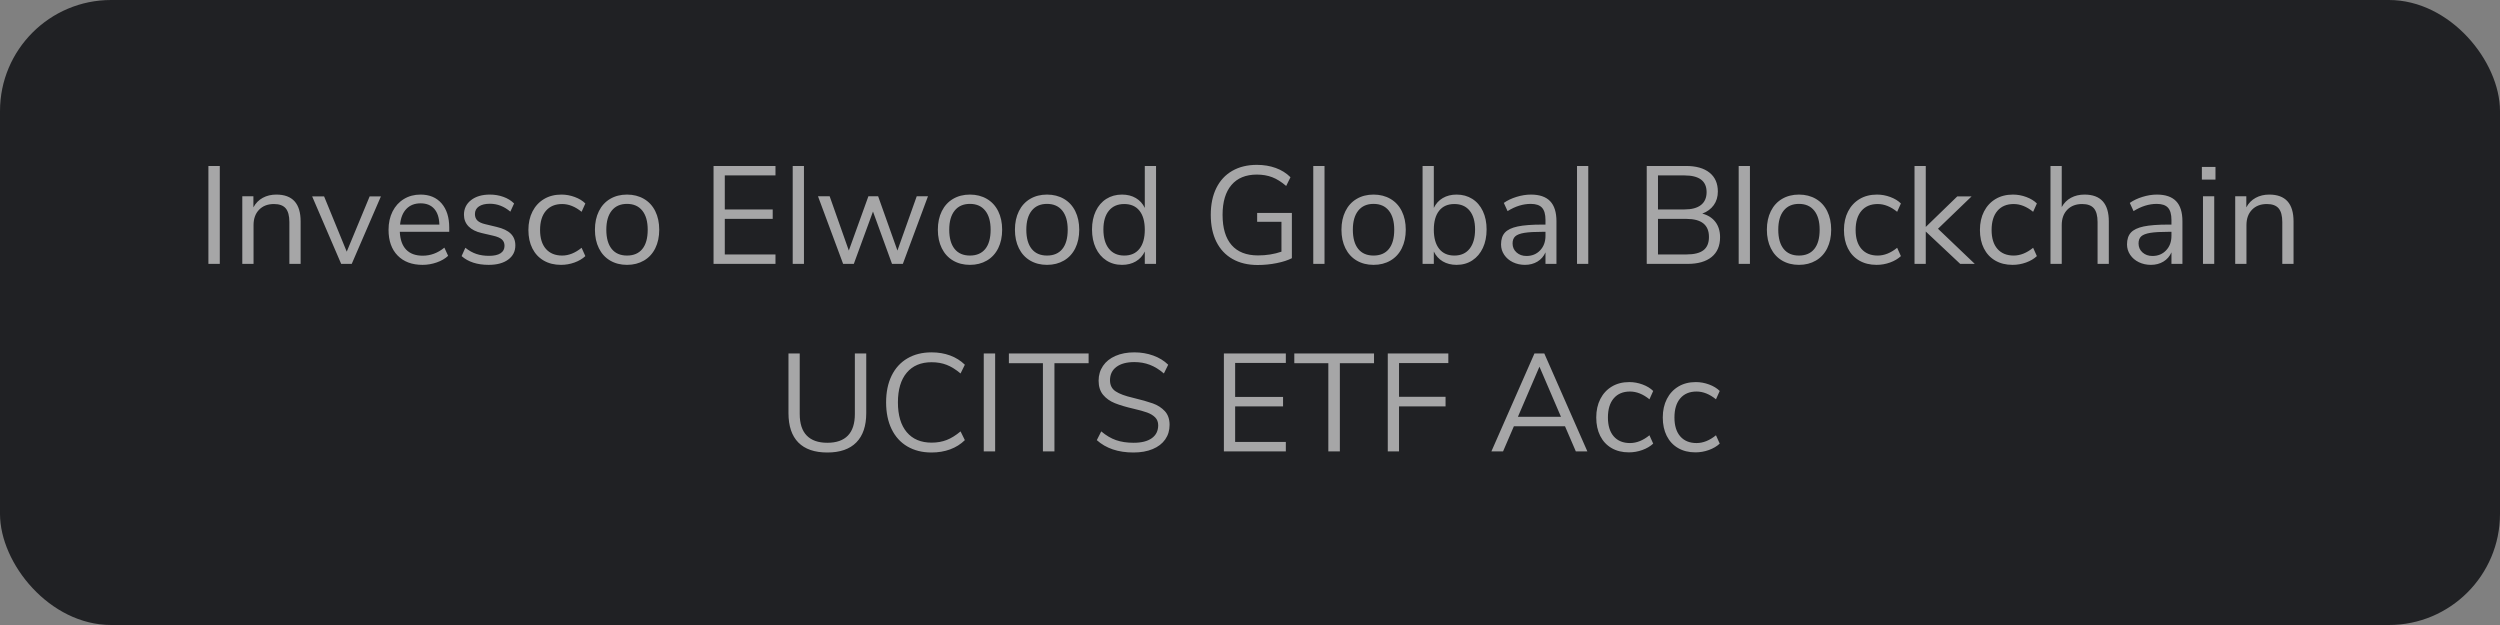 <?xml version="1.0" encoding="UTF-8"?>
<svg width="360px" height="90px" viewBox="0 0 360 90" version="1.1" xmlns="http://www.w3.org/2000/svg" xmlns:xlink="http://www.w3.org/1999/xlink">
    <rect x="0" y="0" width="360" height="90" fill="#808080" stroke="none"/>
    <title>F99E9BA6-F5BF-484E-A1E4-6D7970368516@1x</title>
    <g id="Page-1" stroke="none" stroke-width="1" fill="none" fill-rule="evenodd">
        <g id="DB---1920-Version-2" transform="translate(-780, -2348)">
            <g id="3-partners" transform="translate(390, 1533)">
                <g id="Invesco" transform="translate(390, 0)">
                    <g id="D-Beliebteste-ETFs-2" transform="translate(0, 449)">
                        <g id="D-Invesco-4" transform="translate(0, 366)">
                            <rect id="DB-pricing-BG" fill="#202124" x="0" y="0" width="360" height="90" rx="16"></rect>
                            <path d="M31.65,38 L31.65,23.9 L30.01,23.9 L30.01,38 L31.65,38 Z M36.51,38 L36.51,32.42 C36.51,31.487 36.777,30.747 37.31,30.2 C37.843,29.653 38.557,29.38 39.45,29.38 C40.223,29.38 40.787,29.587 41.14,30 C41.493,30.413 41.67,31.073 41.67,31.98 L41.67,31.98 L41.67,38 L43.29,38 L43.29,31.88 C43.29,29.307 42.123,28.02 39.79,28.02 C39.057,28.02 38.403,28.177 37.83,28.49 C37.257,28.803 36.81,29.26 36.49,29.86 L36.49,29.86 L36.49,28.26 L34.89,28.26 L34.89,38 L36.51,38 Z M50.65,38 L54.85,28.28 L53.23,28.28 L49.93,36.24 L46.67,28.28 L44.95,28.28 L49.13,38 L50.65,38 Z M60.85,38.14 C61.543,38.14 62.223,38.023 62.89,37.79 C63.557,37.557 64.103,37.24 64.53,36.84 L64.53,36.84 L63.99,35.66 C63.043,36.433 62.003,36.82 60.87,36.82 C59.843,36.82 59.05,36.53 58.49,35.95 C57.93,35.37 57.623,34.513 57.57,33.38 L57.57,33.38 L64.69,33.38 L64.69,32.78 C64.69,31.3 64.323,30.137 63.59,29.29 C62.857,28.443 61.843,28.02 60.55,28.02 C59.657,28.02 58.86,28.233 58.16,28.66 C57.46,29.087 56.917,29.683 56.53,30.45 C56.143,31.217 55.95,32.1 55.95,33.1 C55.95,34.673 56.387,35.907 57.26,36.8 C58.133,37.693 59.33,38.14 60.85,38.14 Z M63.27,32.34 L57.61,32.34 C57.703,31.367 58.007,30.613 58.52,30.08 C59.033,29.547 59.717,29.28 60.57,29.28 C61.41,29.28 62.063,29.543 62.53,30.07 C62.997,30.597 63.243,31.353 63.27,32.34 L63.27,32.34 Z M70.37,38.14 C71.557,38.14 72.493,37.887 73.18,37.38 C73.867,36.873 74.21,36.193 74.21,35.34 C74.21,34.647 73.99,34.083 73.55,33.65 C73.11,33.217 72.437,32.893 71.53,32.68 L71.53,32.68 L69.87,32.28 C69.35,32.16 68.973,31.983 68.74,31.75 C68.507,31.517 68.39,31.207 68.39,30.82 C68.39,30.353 68.58,29.99 68.96,29.73 C69.34,29.47 69.87,29.34 70.55,29.34 C71.617,29.34 72.597,29.72 73.49,30.48 L73.49,30.48 L74.03,29.3 C73.617,28.887 73.103,28.57 72.49,28.35 C71.877,28.13 71.23,28.02 70.55,28.02 C69.417,28.02 68.51,28.287 67.83,28.82 C67.15,29.353 66.81,30.053 66.81,30.92 C66.81,31.587 67.03,32.147 67.47,32.6 C67.91,33.053 68.543,33.373 69.37,33.56 L69.37,33.56 L71.01,33.94 C71.597,34.073 72.017,34.253 72.27,34.48 C72.523,34.707 72.65,35.013 72.65,35.4 C72.65,35.867 72.46,36.223 72.08,36.47 C71.7,36.717 71.15,36.84 70.43,36.84 C69.75,36.84 69.14,36.75 68.6,36.57 C68.06,36.39 67.53,36.093 67.01,35.68 L67.01,35.68 L66.47,36.88 C67.43,37.72 68.73,38.14 70.37,38.14 Z M80.79,38.14 C81.457,38.14 82.103,38.027 82.73,37.8 C83.357,37.573 83.877,37.267 84.29,36.88 L84.29,36.88 L83.75,35.68 C82.83,36.427 81.897,36.8 80.95,36.8 C79.95,36.8 79.17,36.48 78.61,35.84 C78.05,35.2 77.77,34.293 77.77,33.12 C77.77,31.933 78.05,31.013 78.61,30.36 C79.17,29.707 79.95,29.38 80.95,29.38 C81.897,29.38 82.83,29.753 83.75,30.5 L83.75,30.5 L84.29,29.3 C83.903,28.913 83.397,28.603 82.77,28.37 C82.143,28.137 81.503,28.02 80.85,28.02 C79.89,28.02 79.053,28.233 78.34,28.66 C77.627,29.087 77.073,29.683 76.68,30.45 C76.287,31.217 76.09,32.107 76.09,33.12 C76.09,34.133 76.28,35.017 76.66,35.77 C77.04,36.523 77.583,37.107 78.29,37.52 C78.997,37.933 79.83,38.14 80.79,38.14 Z M90.29,38.14 C91.21,38.14 92.023,37.933 92.73,37.52 C93.437,37.107 93.98,36.517 94.36,35.75 C94.74,34.983 94.93,34.093 94.93,33.08 C94.93,32.067 94.74,31.177 94.36,30.41 C93.98,29.643 93.437,29.053 92.73,28.64 C92.023,28.227 91.21,28.02 90.29,28.02 C89.37,28.02 88.56,28.227 87.86,28.64 C87.16,29.053 86.62,29.643 86.24,30.41 C85.86,31.177 85.67,32.067 85.67,33.08 C85.67,34.093 85.86,34.983 86.24,35.75 C86.62,36.517 87.16,37.107 87.86,37.52 C88.56,37.933 89.37,38.14 90.29,38.14 Z M90.29,36.8 C89.33,36.8 88.593,36.48 88.08,35.84 C87.567,35.2 87.31,34.28 87.31,33.08 C87.31,31.893 87.57,30.977 88.09,30.33 C88.61,29.683 89.343,29.36 90.29,29.36 C91.237,29.36 91.97,29.683 92.49,30.33 C93.01,30.977 93.27,31.893 93.27,33.08 C93.27,34.293 93.013,35.217 92.5,35.85 C91.987,36.483 91.25,36.8 90.29,36.8 Z M111.67,38 L111.67,36.64 L104.37,36.64 L104.37,31.52 L111.27,31.52 L111.27,30.16 L104.37,30.16 L104.37,25.26 L111.67,25.26 L111.67,23.9 L102.75,23.9 L102.75,38 L111.67,38 Z M115.77,38 L115.77,23.9 L114.15,23.9 L114.15,38 L115.77,38 Z M122.95,38 L125.71,30.46 L128.45,38 L130.01,38 L133.63,28.26 L132.01,28.26 L129.23,36.08 L126.45,28.26 L125.05,28.26 L122.23,36.08 L119.47,28.26 L117.79,28.26 L121.41,38 L122.95,38 Z M139.67,38.14 C140.59,38.14 141.403,37.933 142.11,37.52 C142.817,37.107 143.36,36.517 143.74,35.75 C144.12,34.983 144.31,34.093 144.31,33.08 C144.31,32.067 144.12,31.177 143.74,30.41 C143.36,29.643 142.817,29.053 142.11,28.64 C141.403,28.227 140.59,28.02 139.67,28.02 C138.75,28.02 137.94,28.227 137.24,28.64 C136.54,29.053 136,29.643 135.62,30.41 C135.24,31.177 135.05,32.067 135.05,33.08 C135.05,34.093 135.24,34.983 135.62,35.75 C136,36.517 136.54,37.107 137.24,37.52 C137.94,37.933 138.75,38.14 139.67,38.14 Z M139.67,36.8 C138.71,36.8 137.973,36.48 137.46,35.84 C136.947,35.2 136.69,34.28 136.69,33.08 C136.69,31.893 136.95,30.977 137.47,30.33 C137.99,29.683 138.723,29.36 139.67,29.36 C140.617,29.36 141.35,29.683 141.87,30.33 C142.39,30.977 142.65,31.893 142.65,33.08 C142.65,34.293 142.393,35.217 141.88,35.85 C141.367,36.483 140.63,36.8 139.67,36.8 Z M150.77,38.14 C151.69,38.14 152.503,37.933 153.21,37.52 C153.917,37.107 154.46,36.517 154.84,35.75 C155.22,34.983 155.41,34.093 155.41,33.08 C155.41,32.067 155.22,31.177 154.84,30.41 C154.46,29.643 153.917,29.053 153.21,28.64 C152.503,28.227 151.69,28.02 150.77,28.02 C149.85,28.02 149.04,28.227 148.34,28.64 C147.64,29.053 147.1,29.643 146.72,30.41 C146.34,31.177 146.15,32.067 146.15,33.08 C146.15,34.093 146.34,34.983 146.72,35.75 C147.1,36.517 147.64,37.107 148.34,37.52 C149.04,37.933 149.85,38.14 150.77,38.14 Z M150.77,36.8 C149.81,36.8 149.073,36.48 148.56,35.84 C148.047,35.2 147.79,34.28 147.79,33.08 C147.79,31.893 148.05,30.977 148.57,30.33 C149.09,29.683 149.823,29.36 150.77,29.36 C151.717,29.36 152.45,29.683 152.97,30.33 C153.49,30.977 153.75,31.893 153.75,33.08 C153.75,34.293 153.493,35.217 152.98,35.85 C152.467,36.483 151.73,36.8 150.77,36.8 Z M161.57,38.14 C162.33,38.14 162.993,37.973 163.56,37.64 C164.127,37.307 164.557,36.833 164.85,36.22 L164.85,36.22 L164.85,38 L166.47,38 L166.47,23.9 L164.85,23.9 L164.85,29.94 C164.557,29.327 164.127,28.853 163.56,28.52 C162.993,28.187 162.33,28.02 161.57,28.02 C160.717,28.02 159.963,28.227 159.31,28.64 C158.657,29.053 158.15,29.64 157.79,30.4 C157.43,31.16 157.25,32.04 157.25,33.04 C157.25,34.053 157.43,34.943 157.79,35.71 C158.15,36.477 158.657,37.073 159.31,37.5 C159.963,37.927 160.717,38.14 161.57,38.14 Z M161.89,36.8 C160.943,36.8 160.207,36.47 159.68,35.81 C159.153,35.15 158.89,34.227 158.89,33.04 C158.89,31.88 159.153,30.98 159.68,30.34 C160.207,29.7 160.943,29.38 161.89,29.38 C162.837,29.38 163.567,29.7 164.08,30.34 C164.593,30.98 164.85,31.893 164.85,33.08 C164.85,34.267 164.593,35.183 164.08,35.83 C163.567,36.477 162.837,36.8 161.89,36.8 Z M181.11,38.16 C182.03,38.16 182.94,38.07 183.84,37.89 C184.74,37.71 185.47,37.473 186.03,37.18 L186.03,37.18 L186.03,30.66 L181.03,30.66 L181.03,31.94 L184.53,31.94 L184.53,36.24 C183.49,36.6 182.363,36.78 181.15,36.78 C179.483,36.78 178.217,36.283 177.35,35.29 C176.483,34.297 176.05,32.847 176.05,30.94 C176.05,29.073 176.477,27.64 177.33,26.64 C178.183,25.64 179.403,25.14 180.99,25.14 C181.803,25.14 182.54,25.267 183.2,25.52 C183.86,25.773 184.53,26.193 185.21,26.78 L185.21,26.78 L185.83,25.52 C185.243,24.933 184.537,24.49 183.71,24.19 C182.883,23.89 181.977,23.74 180.99,23.74 C179.63,23.74 178.45,24.027 177.45,24.6 C176.45,25.173 175.683,26 175.15,27.08 C174.617,28.16 174.35,29.447 174.35,30.94 C174.35,32.447 174.62,33.74 175.16,34.82 C175.7,35.9 176.477,36.727 177.49,37.3 C178.503,37.873 179.71,38.16 181.11,38.16 Z M190.73,38 L190.73,23.9 L189.11,23.9 L189.11,38 L190.73,38 Z M197.79,38.14 C198.71,38.14 199.523,37.933 200.23,37.52 C200.937,37.107 201.48,36.517 201.86,35.75 C202.24,34.983 202.43,34.093 202.43,33.08 C202.43,32.067 202.24,31.177 201.86,30.41 C201.48,29.643 200.937,29.053 200.23,28.64 C199.523,28.227 198.71,28.02 197.79,28.02 C196.87,28.02 196.06,28.227 195.36,28.64 C194.66,29.053 194.12,29.643 193.74,30.41 C193.36,31.177 193.17,32.067 193.17,33.08 C193.17,34.093 193.36,34.983 193.74,35.75 C194.12,36.517 194.66,37.107 195.36,37.52 C196.06,37.933 196.87,38.14 197.79,38.14 Z M197.79,36.8 C196.83,36.8 196.093,36.48 195.58,35.84 C195.067,35.2 194.81,34.28 194.81,33.08 C194.81,31.893 195.07,30.977 195.59,30.33 C196.11,29.683 196.843,29.36 197.79,29.36 C198.737,29.36 199.47,29.683 199.99,30.33 C200.51,30.977 200.77,31.893 200.77,33.08 C200.77,34.293 200.513,35.217 200,35.85 C199.487,36.483 198.75,36.8 197.79,36.8 Z M209.75,38.14 C210.603,38.14 211.357,37.927 212.01,37.5 C212.663,37.073 213.17,36.477 213.53,35.71 C213.89,34.943 214.07,34.053 214.07,33.04 C214.07,32.04 213.89,31.16 213.53,30.4 C213.17,29.64 212.663,29.053 212.01,28.64 C211.357,28.227 210.603,28.02 209.75,28.02 C208.99,28.02 208.327,28.187 207.76,28.52 C207.193,28.853 206.763,29.327 206.47,29.94 L206.47,29.94 L206.47,23.9 L204.85,23.9 L204.85,38 L206.47,38 L206.47,36.22 C206.763,36.833 207.193,37.307 207.76,37.64 C208.327,37.973 208.99,38.14 209.75,38.14 Z M209.43,36.8 C208.483,36.8 207.753,36.477 207.24,35.83 C206.727,35.183 206.47,34.267 206.47,33.08 C206.47,31.893 206.727,30.98 207.24,30.34 C207.753,29.7 208.483,29.38 209.43,29.38 C210.377,29.38 211.11,29.7 211.63,30.34 C212.15,30.98 212.41,31.88 212.41,33.04 C212.41,34.227 212.15,35.15 211.63,35.81 C211.11,36.47 210.377,36.8 209.43,36.8 Z M219.59,38.14 C220.27,38.14 220.87,37.983 221.39,37.67 C221.91,37.357 222.297,36.913 222.55,36.34 L222.55,36.34 L222.55,38 L224.13,38 L224.13,31.86 C224.13,30.567 223.827,29.603 223.22,28.97 C222.613,28.337 221.69,28.02 220.45,28.02 C219.783,28.02 219.093,28.13 218.38,28.35 C217.667,28.57 217.057,28.86 216.55,29.22 L216.55,29.22 L217.09,30.4 C218.197,29.707 219.31,29.36 220.43,29.36 C221.177,29.36 221.717,29.543 222.05,29.91 C222.383,30.277 222.55,30.867 222.55,31.68 L222.55,31.68 L222.55,32.34 L222.11,32.34 C220.59,32.34 219.403,32.43 218.55,32.61 C217.697,32.79 217.083,33.083 216.71,33.49 C216.337,33.897 216.15,34.467 216.15,35.2 C216.15,35.747 216.303,36.247 216.61,36.7 C216.917,37.153 217.333,37.507 217.86,37.76 C218.387,38.013 218.963,38.14 219.59,38.14 Z M219.81,36.86 C219.237,36.86 218.76,36.69 218.38,36.35 C218,36.01 217.81,35.58 217.81,35.06 C217.81,34.607 217.94,34.263 218.2,34.03 C218.46,33.797 218.897,33.63 219.51,33.53 C220.123,33.43 221.017,33.38 222.19,33.38 L222.19,33.38 L222.55,33.38 L222.55,33.96 C222.55,34.813 222.293,35.51 221.78,36.05 C221.267,36.59 220.61,36.86 219.81,36.86 Z M228.71,38 L228.71,23.9 L227.09,23.9 L227.09,38 L228.71,38 Z M243.01,38 C244.503,38 245.657,37.67 246.47,37.01 C247.283,36.35 247.69,35.4 247.69,34.16 C247.69,33.28 247.467,32.547 247.02,31.96 C246.573,31.373 245.943,30.973 245.13,30.76 C245.837,30.493 246.387,30.087 246.78,29.54 C247.173,28.993 247.37,28.34 247.37,27.58 C247.37,26.407 246.97,25.5 246.17,24.86 C245.37,24.22 244.243,23.9 242.79,23.9 L242.79,23.9 L237.13,23.9 L237.13,38 L243.01,38 Z M242.55,30.16 L238.75,30.16 L238.75,25.26 L242.55,25.26 C244.683,25.26 245.75,26.06 245.75,27.66 C245.75,28.473 245.48,29.093 244.94,29.52 C244.4,29.947 243.603,30.16 242.55,30.16 L242.55,30.16 Z M242.85,36.64 L238.75,36.64 L238.75,31.52 L242.85,31.52 C245.01,31.52 246.09,32.387 246.09,34.12 C246.09,34.987 245.827,35.623 245.3,36.03 C244.773,36.437 243.957,36.64 242.85,36.64 L242.85,36.64 Z M251.99,38 L251.99,23.9 L250.37,23.9 L250.37,38 L251.99,38 Z M259.05,38.14 C259.97,38.14 260.783,37.933 261.49,37.52 C262.197,37.107 262.74,36.517 263.12,35.75 C263.5,34.983 263.69,34.093 263.69,33.08 C263.69,32.067 263.5,31.177 263.12,30.41 C262.74,29.643 262.197,29.053 261.49,28.64 C260.783,28.227 259.97,28.02 259.05,28.02 C258.13,28.02 257.32,28.227 256.62,28.64 C255.92,29.053 255.38,29.643 255,30.41 C254.62,31.177 254.43,32.067 254.43,33.08 C254.43,34.093 254.62,34.983 255,35.75 C255.38,36.517 255.92,37.107 256.62,37.52 C257.32,37.933 258.13,38.14 259.05,38.14 Z M259.05,36.8 C258.09,36.8 257.353,36.48 256.84,35.84 C256.327,35.2 256.07,34.28 256.07,33.08 C256.07,31.893 256.33,30.977 256.85,30.33 C257.37,29.683 258.103,29.36 259.05,29.36 C259.997,29.36 260.73,29.683 261.25,30.33 C261.77,30.977 262.03,31.893 262.03,33.08 C262.03,34.293 261.773,35.217 261.26,35.85 C260.747,36.483 260.01,36.8 259.05,36.8 Z M270.23,38.14 C270.897,38.14 271.543,38.027 272.17,37.8 C272.797,37.573 273.317,37.267 273.73,36.88 L273.73,36.88 L273.19,35.68 C272.27,36.427 271.337,36.8 270.39,36.8 C269.39,36.8 268.61,36.48 268.05,35.84 C267.49,35.2 267.21,34.293 267.21,33.12 C267.21,31.933 267.49,31.013 268.05,30.36 C268.61,29.707 269.39,29.38 270.39,29.38 C271.337,29.38 272.27,29.753 273.19,30.5 L273.19,30.5 L273.73,29.3 C273.343,28.913 272.837,28.603 272.21,28.37 C271.583,28.137 270.943,28.02 270.29,28.02 C269.33,28.02 268.493,28.233 267.78,28.66 C267.067,29.087 266.513,29.683 266.12,30.45 C265.727,31.217 265.53,32.107 265.53,33.12 C265.53,34.133 265.72,35.017 266.1,35.77 C266.48,36.523 267.023,37.107 267.73,37.52 C268.437,37.933 269.27,38.14 270.23,38.14 Z M277.31,38 L277.31,33.34 L282.27,38 L284.37,38 L279.07,32.94 L283.91,28.28 L281.85,28.28 L277.31,32.68 L277.31,23.9 L275.69,23.9 L275.69,38 L277.31,38 Z M289.81,38.14 C290.477,38.14 291.123,38.027 291.75,37.8 C292.377,37.573 292.897,37.267 293.31,36.88 L293.31,36.88 L292.77,35.68 C291.85,36.427 290.917,36.8 289.97,36.8 C288.97,36.8 288.19,36.48 287.63,35.84 C287.07,35.2 286.79,34.293 286.79,33.12 C286.79,31.933 287.07,31.013 287.63,30.36 C288.19,29.707 288.97,29.38 289.97,29.38 C290.917,29.38 291.85,29.753 292.77,30.5 L292.77,30.5 L293.31,29.3 C292.923,28.913 292.417,28.603 291.79,28.37 C291.163,28.137 290.523,28.02 289.87,28.02 C288.91,28.02 288.073,28.233 287.36,28.66 C286.647,29.087 286.093,29.683 285.7,30.45 C285.307,31.217 285.11,32.107 285.11,33.12 C285.11,34.133 285.3,35.017 285.68,35.77 C286.06,36.523 286.603,37.107 287.31,37.52 C288.017,37.933 288.85,38.14 289.81,38.14 Z M296.89,38 L296.89,32.42 C296.89,31.487 297.157,30.747 297.69,30.2 C298.223,29.653 298.937,29.38 299.83,29.38 C300.603,29.38 301.167,29.587 301.52,30 C301.873,30.413 302.05,31.073 302.05,31.98 L302.05,31.98 L302.05,38 L303.67,38 L303.67,31.88 C303.67,29.307 302.503,28.02 300.17,28.02 C299.437,28.02 298.787,28.173 298.22,28.48 C297.653,28.787 297.21,29.233 296.89,29.82 L296.89,29.82 L296.89,23.9 L295.27,23.9 L295.27,38 L296.89,38 Z M309.73,38.14 C310.41,38.14 311.01,37.983 311.53,37.67 C312.05,37.357 312.437,36.913 312.69,36.34 L312.69,36.34 L312.69,38 L314.27,38 L314.27,31.86 C314.27,30.567 313.967,29.603 313.36,28.97 C312.753,28.337 311.83,28.02 310.59,28.02 C309.923,28.02 309.233,28.13 308.52,28.35 C307.807,28.57 307.197,28.86 306.69,29.22 L306.69,29.22 L307.23,30.4 C308.337,29.707 309.45,29.36 310.57,29.36 C311.317,29.36 311.857,29.543 312.19,29.91 C312.523,30.277 312.69,30.867 312.69,31.68 L312.69,31.68 L312.69,32.34 L312.25,32.34 C310.73,32.34 309.543,32.43 308.69,32.61 C307.837,32.79 307.223,33.083 306.85,33.49 C306.477,33.897 306.29,34.467 306.29,35.2 C306.29,35.747 306.443,36.247 306.75,36.7 C307.057,37.153 307.473,37.507 308,37.76 C308.527,38.013 309.103,38.14 309.73,38.14 Z M309.95,36.86 C309.377,36.86 308.9,36.69 308.52,36.35 C308.14,36.01 307.95,35.58 307.95,35.06 C307.95,34.607 308.08,34.263 308.34,34.03 C308.6,33.797 309.037,33.63 309.65,33.53 C310.263,33.43 311.157,33.38 312.33,33.38 L312.33,33.38 L312.69,33.38 L312.69,33.96 C312.69,34.813 312.433,35.51 311.92,36.05 C311.407,36.59 310.75,36.86 309.95,36.86 Z M319.03,25.86 L319.03,24.04 L317.07,24.04 L317.07,25.86 L319.03,25.86 Z M318.85,38 L318.85,28.26 L317.23,28.26 L317.23,38 L318.85,38 Z M323.49,38 L323.49,32.42 C323.49,31.487 323.757,30.747 324.29,30.2 C324.823,29.653 325.537,29.38 326.43,29.38 C327.203,29.38 327.767,29.587 328.12,30 C328.473,30.413 328.65,31.073 328.65,31.98 L328.65,31.98 L328.65,38 L330.27,38 L330.27,31.88 C330.27,29.307 329.103,28.02 326.77,28.02 C326.037,28.02 325.383,28.177 324.81,28.49 C324.237,28.803 323.79,29.26 323.47,29.86 L323.47,29.86 L323.47,28.26 L321.87,28.26 L321.87,38 L323.49,38 Z M119.14,65.16 C120.967,65.16 122.357,64.677 123.31,63.71 C124.263,62.743 124.74,61.333 124.74,59.48 L124.74,59.48 L124.74,50.9 L123.1,50.9 L123.1,59.62 C123.1,60.993 122.767,62.027 122.1,62.72 C121.433,63.413 120.447,63.76 119.14,63.76 C117.833,63.76 116.843,63.413 116.17,62.72 C115.497,62.027 115.16,60.993 115.16,59.62 L115.16,59.62 L115.16,50.9 L113.54,50.9 L113.54,59.48 C113.54,61.347 114.013,62.76 114.96,63.72 C115.907,64.68 117.3,65.16 119.14,65.16 Z M134.14,65.16 C135.113,65.16 136.007,65.01 136.82,64.71 C137.633,64.41 138.34,63.967 138.94,63.38 L138.94,63.38 L138.32,62.12 C137.64,62.693 136.973,63.107 136.32,63.36 C135.667,63.613 134.947,63.74 134.16,63.74 C132.613,63.74 131.417,63.237 130.57,62.23 C129.723,61.223 129.3,59.793 129.3,57.94 C129.3,56.1 129.723,54.677 130.57,53.67 C131.417,52.663 132.613,52.16 134.16,52.16 C134.947,52.16 135.667,52.287 136.32,52.54 C136.973,52.793 137.64,53.207 138.32,53.78 L138.32,53.78 L138.94,52.52 C138.34,51.933 137.633,51.49 136.82,51.19 C136.007,50.89 135.113,50.74 134.14,50.74 C132.807,50.74 131.647,51.03 130.66,51.61 C129.673,52.19 128.917,53.02 128.39,54.1 C127.863,55.18 127.6,56.46 127.6,57.94 C127.6,59.42 127.863,60.703 128.39,61.79 C128.917,62.877 129.673,63.71 130.66,64.29 C131.647,64.87 132.807,65.16 134.14,65.16 Z M143.3,65 L143.3,50.9 L141.66,50.9 L141.66,65 L143.3,65 Z M151.84,65 L151.84,52.3 L156.76,52.3 L156.76,50.9 L145.28,50.9 L145.28,52.3 L150.18,52.3 L150.18,65 L151.84,65 Z M163.22,65.16 C164.273,65.16 165.193,64.997 165.98,64.67 C166.767,64.343 167.37,63.88 167.79,63.28 C168.21,62.68 168.42,61.98 168.42,61.18 C168.42,60.353 168.19,59.693 167.73,59.2 C167.27,58.707 166.693,58.337 166,58.09 C165.307,57.843 164.353,57.573 163.14,57.28 C162.033,57.027 161.207,56.72 160.66,56.36 C160.113,56 159.84,55.467 159.84,54.76 C159.84,53.933 160.15,53.29 160.77,52.83 C161.39,52.37 162.247,52.14 163.34,52.14 C164.14,52.14 164.883,52.27 165.57,52.53 C166.257,52.79 166.933,53.207 167.6,53.78 L167.6,53.78 L168.22,52.52 C167.633,51.947 166.917,51.507 166.07,51.2 C165.223,50.893 164.313,50.74 163.34,50.74 C162.313,50.74 161.41,50.91 160.63,51.25 C159.85,51.59 159.25,52.07 158.83,52.69 C158.41,53.31 158.2,54.02 158.2,54.82 C158.2,55.66 158.417,56.34 158.85,56.86 C159.283,57.38 159.85,57.78 160.55,58.06 C161.25,58.34 162.147,58.607 163.24,58.86 C164.053,59.047 164.7,59.227 165.18,59.4 C165.66,59.573 166.047,59.807 166.34,60.1 C166.633,60.393 166.78,60.773 166.78,61.24 C166.78,62.04 166.473,62.66 165.86,63.1 C165.247,63.54 164.373,63.76 163.24,63.76 C162.28,63.76 161.437,63.633 160.71,63.38 C159.983,63.127 159.273,62.707 158.58,62.12 L158.58,62.12 L157.94,63.38 C159.26,64.567 161.02,65.16 163.22,65.16 Z M185.16,65 L185.16,63.64 L177.86,63.64 L177.86,58.52 L184.76,58.52 L184.76,57.16 L177.86,57.16 L177.86,52.26 L185.16,52.26 L185.16,50.9 L176.24,50.9 L176.24,65 L185.16,65 Z M192.94,65 L192.94,52.3 L197.86,52.3 L197.86,50.9 L186.38,50.9 L186.38,52.3 L191.28,52.3 L191.28,65 L192.94,65 Z M201.46,65 L201.46,58.52 L208.16,58.52 L208.16,57.14 L201.46,57.14 L201.46,52.28 L208.56,52.28 L208.56,50.9 L199.84,50.9 L199.84,65 L201.46,65 Z M216.44,65 L218,61.38 L225.36,61.38 L226.92,65 L228.58,65 L222.38,50.9 L220.96,50.9 L214.76,65 L216.44,65 Z M224.78,60.02 L218.58,60.02 L221.68,52.8 L224.78,60.02 Z M234.56,65.14 C235.227,65.14 235.873,65.027 236.5,64.8 C237.127,64.573 237.647,64.267 238.06,63.88 L238.06,63.88 L237.52,62.68 C236.6,63.427 235.667,63.8 234.72,63.8 C233.72,63.8 232.94,63.48 232.38,62.84 C231.82,62.2 231.54,61.293 231.54,60.12 C231.54,58.933 231.82,58.013 232.38,57.36 C232.94,56.707 233.72,56.38 234.72,56.38 C235.667,56.38 236.6,56.753 237.52,57.5 L237.52,57.5 L238.06,56.3 C237.673,55.913 237.167,55.603 236.54,55.37 C235.913,55.137 235.273,55.02 234.62,55.02 C233.66,55.02 232.823,55.233 232.11,55.66 C231.397,56.087 230.843,56.683 230.45,57.45 C230.057,58.217 229.86,59.107 229.86,60.12 C229.86,61.133 230.05,62.017 230.43,62.77 C230.81,63.523 231.353,64.107 232.06,64.52 C232.767,64.933 233.6,65.14 234.56,65.14 Z M244.14,65.14 C244.807,65.14 245.453,65.027 246.08,64.8 C246.707,64.573 247.227,64.267 247.64,63.88 L247.64,63.88 L247.1,62.68 C246.18,63.427 245.247,63.8 244.3,63.8 C243.3,63.8 242.52,63.48 241.96,62.84 C241.4,62.2 241.12,61.293 241.12,60.12 C241.12,58.933 241.4,58.013 241.96,57.36 C242.52,56.707 243.3,56.38 244.3,56.38 C245.247,56.38 246.18,56.753 247.1,57.5 L247.1,57.5 L247.64,56.3 C247.253,55.913 246.747,55.603 246.12,55.37 C245.493,55.137 244.853,55.02 244.2,55.02 C243.24,55.02 242.403,55.233 241.69,55.66 C240.977,56.087 240.423,56.683 240.03,57.45 C239.637,58.217 239.44,59.107 239.44,60.12 C239.44,61.133 239.63,62.017 240.01,62.77 C240.39,63.523 240.933,64.107 241.64,64.52 C242.347,64.933 243.18,65.14 244.14,65.14 Z" id="InvescoElwoodGlobalBlockchainUCITSETFAcc" fill="#FFFFFF" fill-rule="nonzero" opacity="0.6"></path>
                        </g>
                    </g>
                </g>
            </g>
        </g>
    </g>
</svg>